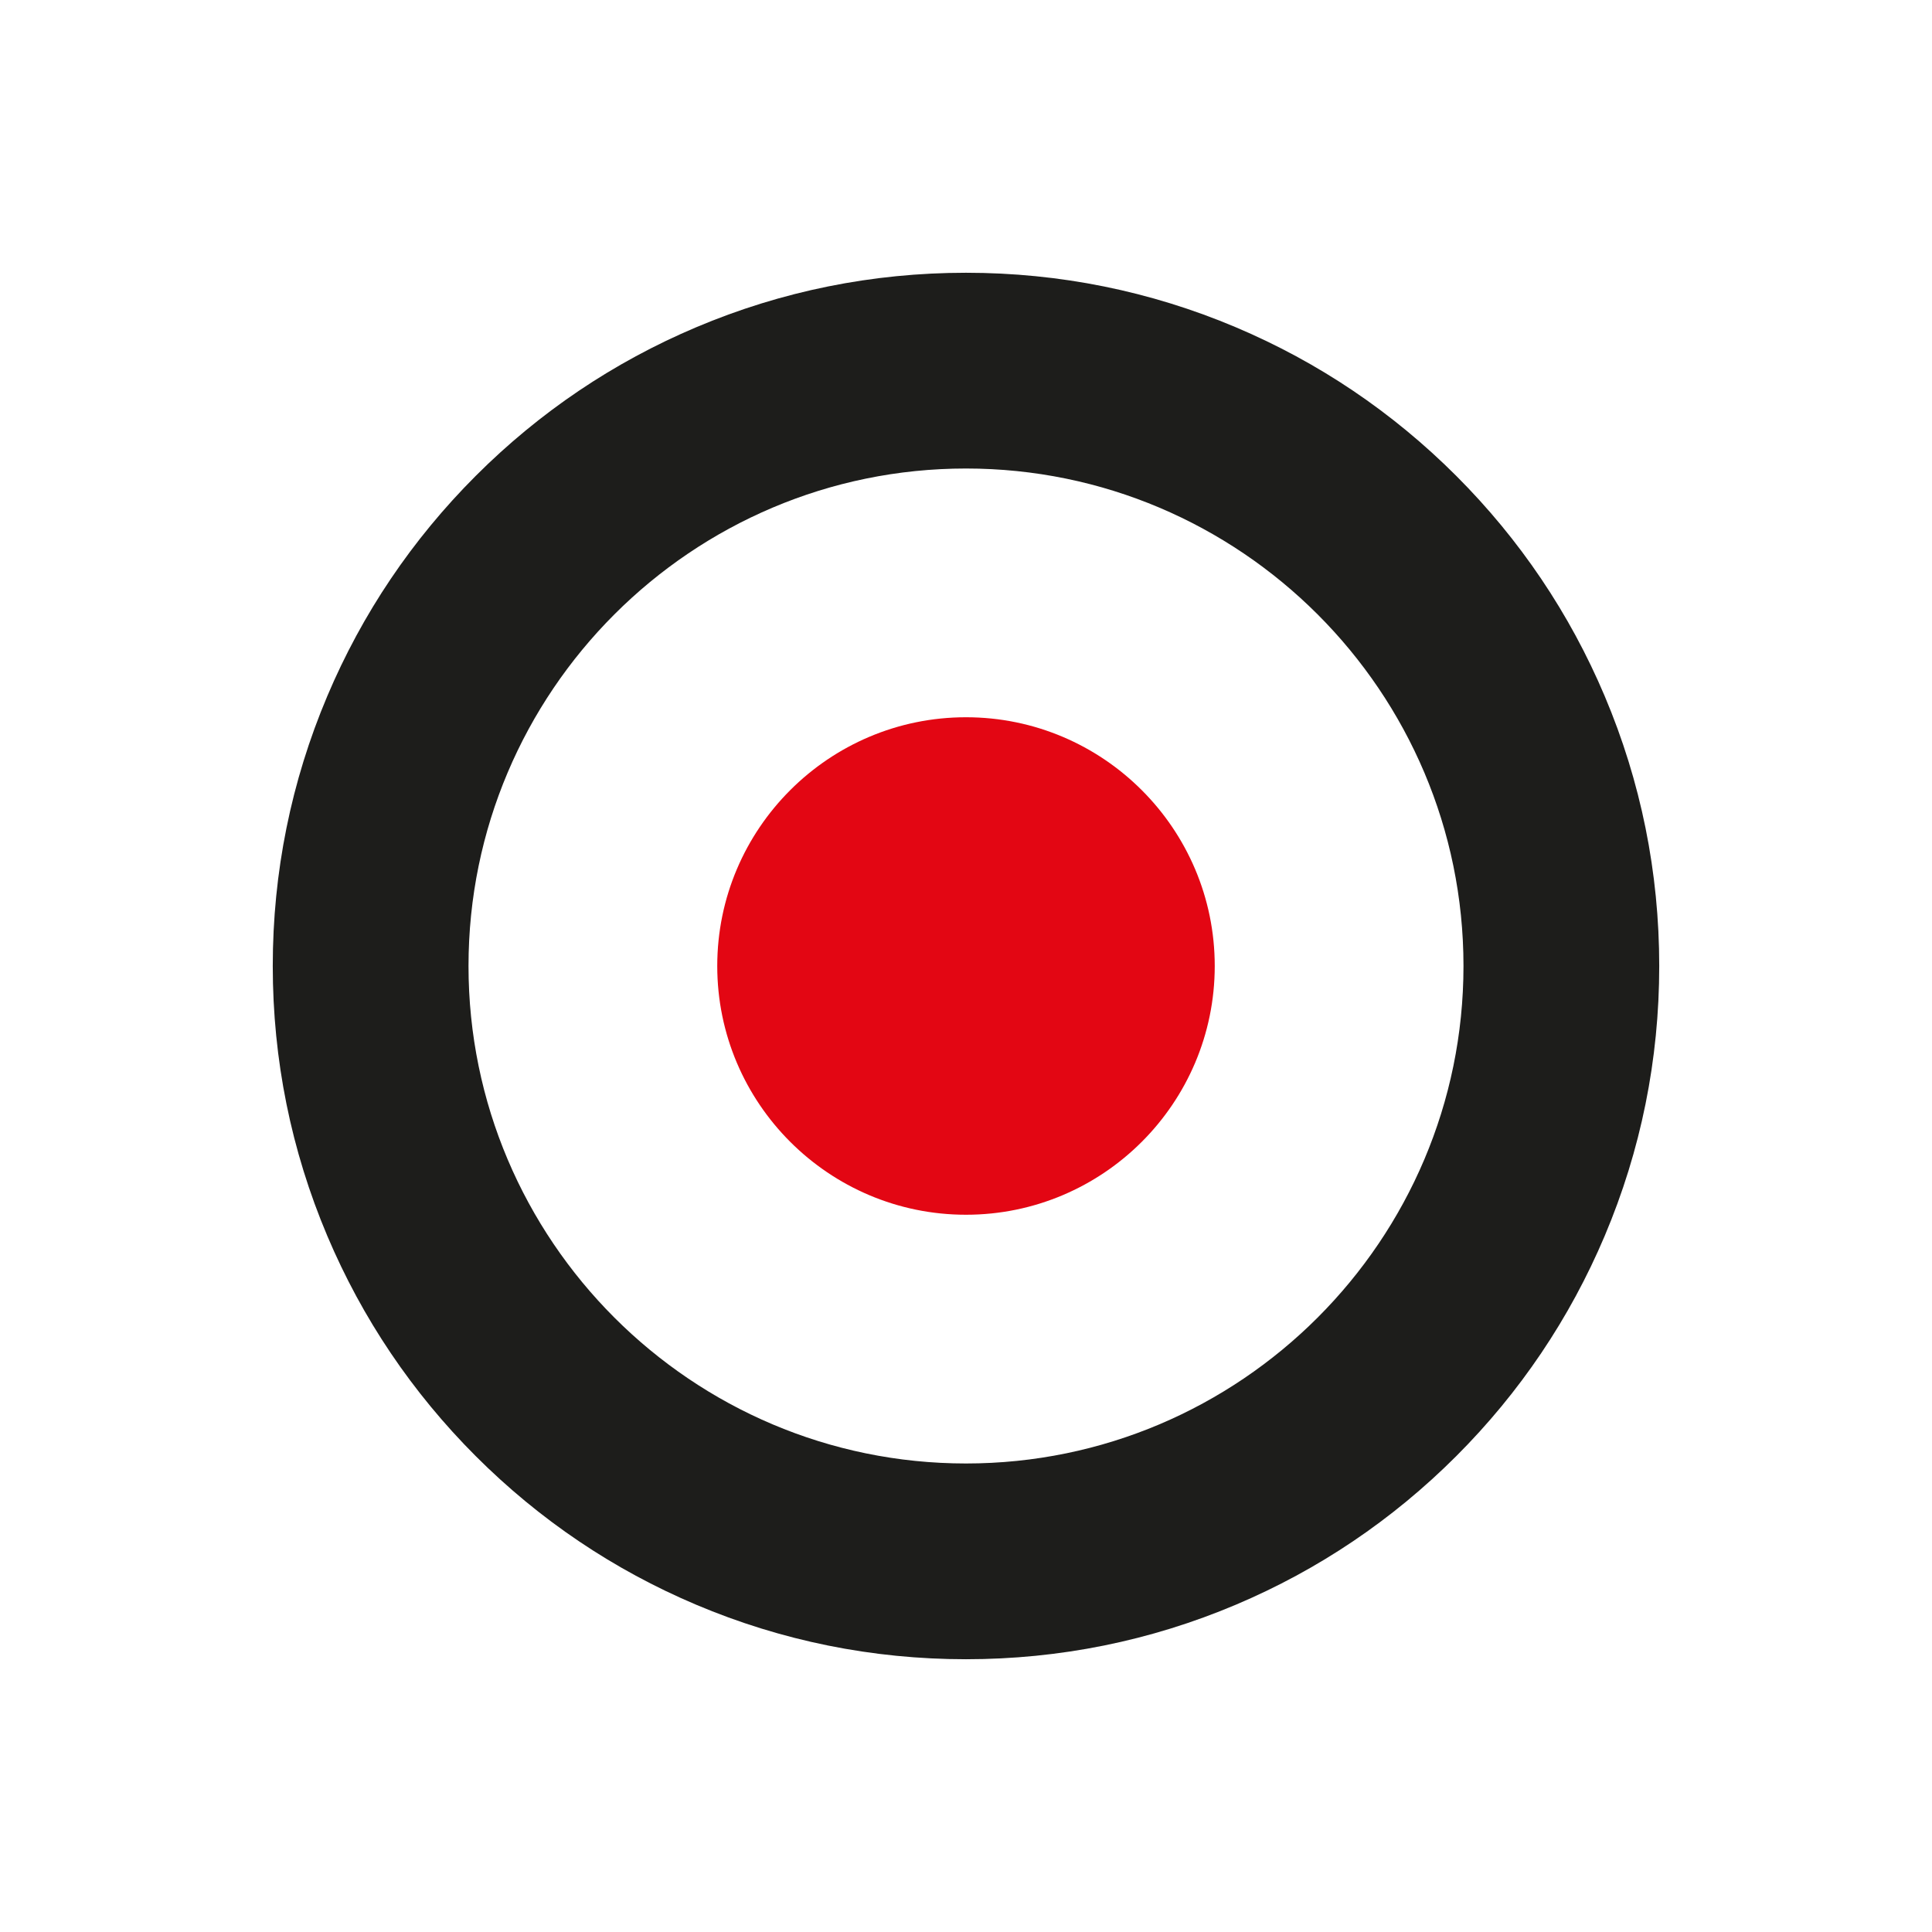 <?xml version="1.0" encoding="UTF-8"?>
<svg id="Camada_1" data-name="Camada 1" xmlns="http://www.w3.org/2000/svg" viewBox="0 0 2834.65 2834.65">
  <defs>
    <style>
      .cls-1 {
        fill: #1d1d1b;
      }

      .cls-2 {
        fill: #e30613;
      }
    </style>
  </defs>
  <path class="cls-1" d="M1417.32,2434.44c-137.25,0-270.46-26.91-395.95-79.99-121.13-51.23-229.9-124.55-323.26-217.92-93.37-93.36-166.68-202.12-217.92-323.26-53.08-125.49-79.99-258.71-79.99-395.95s26.91-270.46,79.99-395.95c51.23-121.13,124.55-229.9,217.92-323.26,93.36-93.36,202.12-166.68,323.26-217.92,125.49-53.08,258.71-79.99,395.95-79.99s270.46,26.91,395.95,79.99c121.13,51.24,229.9,124.55,323.26,217.92,93.37,93.37,166.69,202.13,217.92,323.26,53.08,125.49,79.99,258.71,79.99,395.95s-26.91,270.46-79.99,395.95c-51.24,121.13-124.55,229.9-217.92,323.26-93.36,93.37-202.12,166.68-323.26,217.92-125.49,53.08-258.71,79.99-395.95,79.99ZM1417.32,687.4c-402.48,0-729.92,327.44-729.92,729.92s327.44,729.92,729.92,729.92,729.92-327.44,729.92-729.92-327.44-729.92-729.92-729.92Z"/>
  <path class="cls-2" d="M1417.32,1052.36c-201.24,0-364.96,163.72-364.96,364.96s163.72,364.96,364.96,364.96,364.96-163.72,364.96-364.96-163.72-364.96-364.96-364.96Z"/>
</svg>